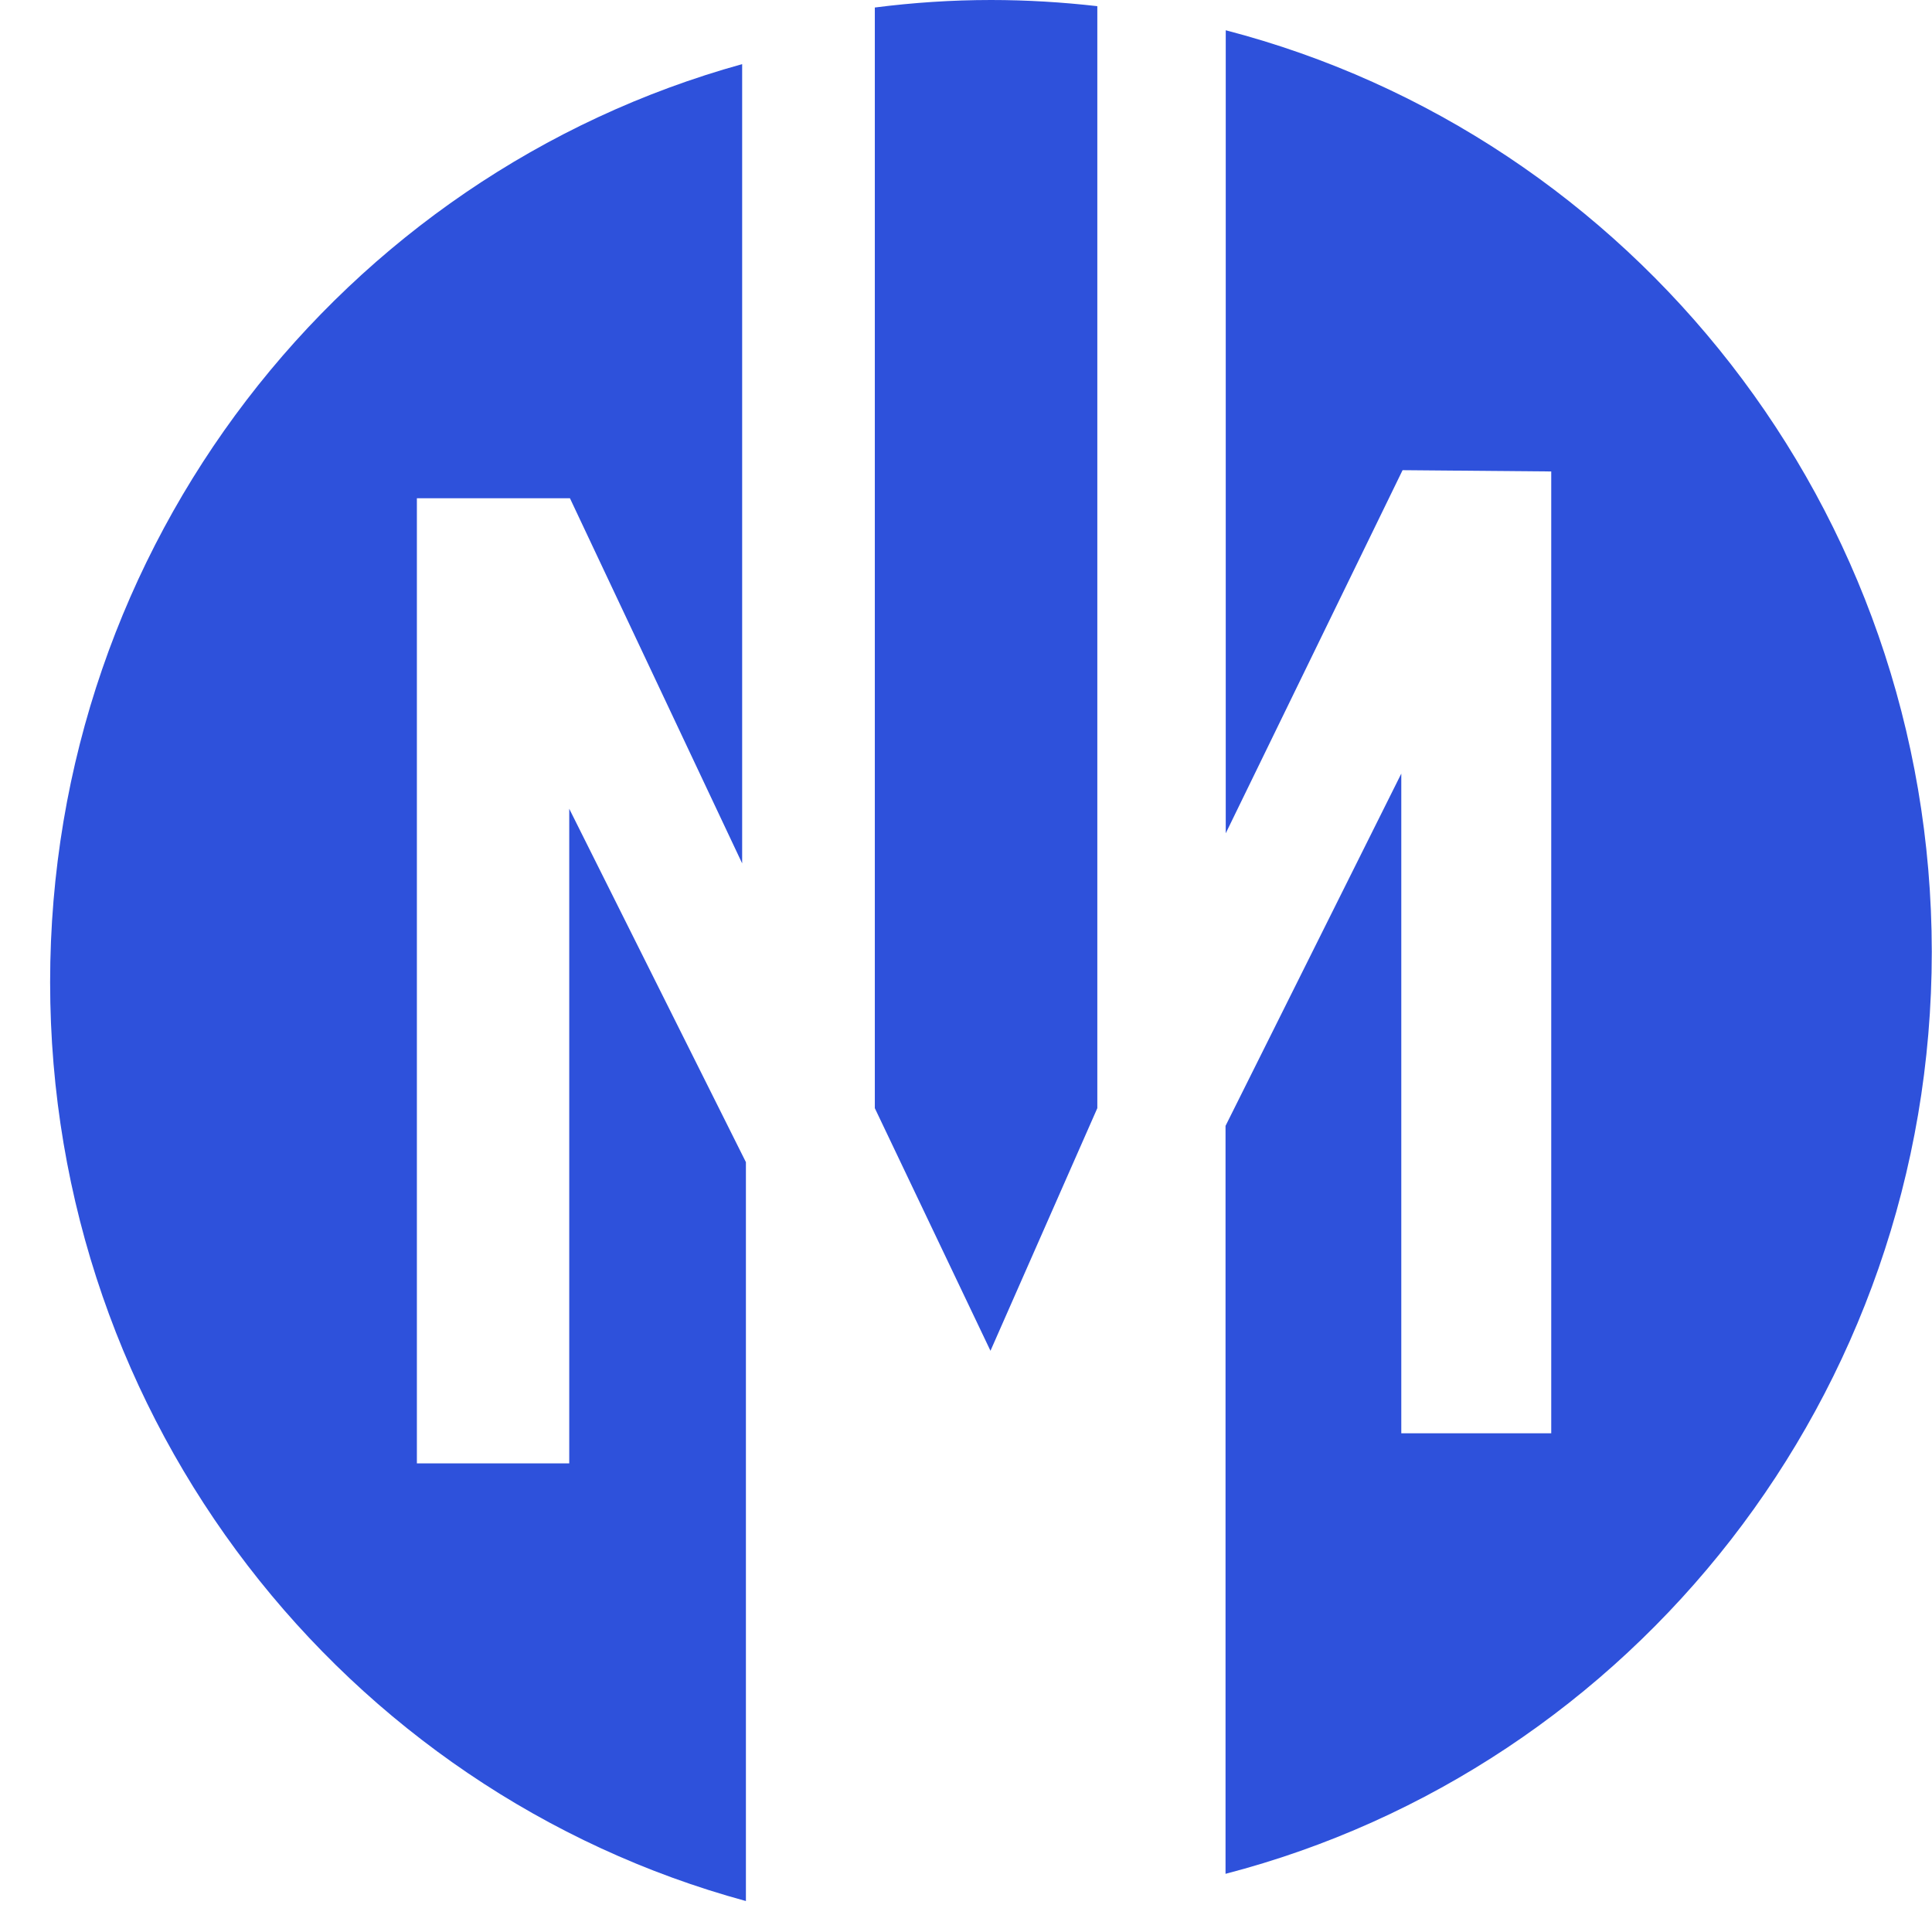 <svg width="36" height="36" viewBox="0 0 36 36" fill="none" xmlns="http://www.w3.org/2000/svg">
<path d="M22.84 0.564V15.527L26.135 8.761L28.905 8.785V26.707H26.111V20.925V17.443V14.868V14.415L22.836 20.979V34.916C30.404 32.95 35.996 26.006 35.996 17.736C35.992 9.47 30.404 2.53 22.84 0.564Z" fill="#2E51DB"/>
<path d="M16.301 0.14V20.649L18.456 25.17L20.447 20.649V0.115C19.796 0.041 19.136 0 18.468 0C17.735 0 17.009 0.049 16.301 0.14Z" fill="#2E51DB"/>
<path d="M10.607 27.268H7.768V9.284H10.62L13.829 16.088V1.195C6.4 3.252 0.934 10.125 0.934 18.301C0.934 26.497 6.432 33.391 13.899 35.423V21.655L10.607 15.07V27.268Z" fill="#2E51DB"/>
</svg>
